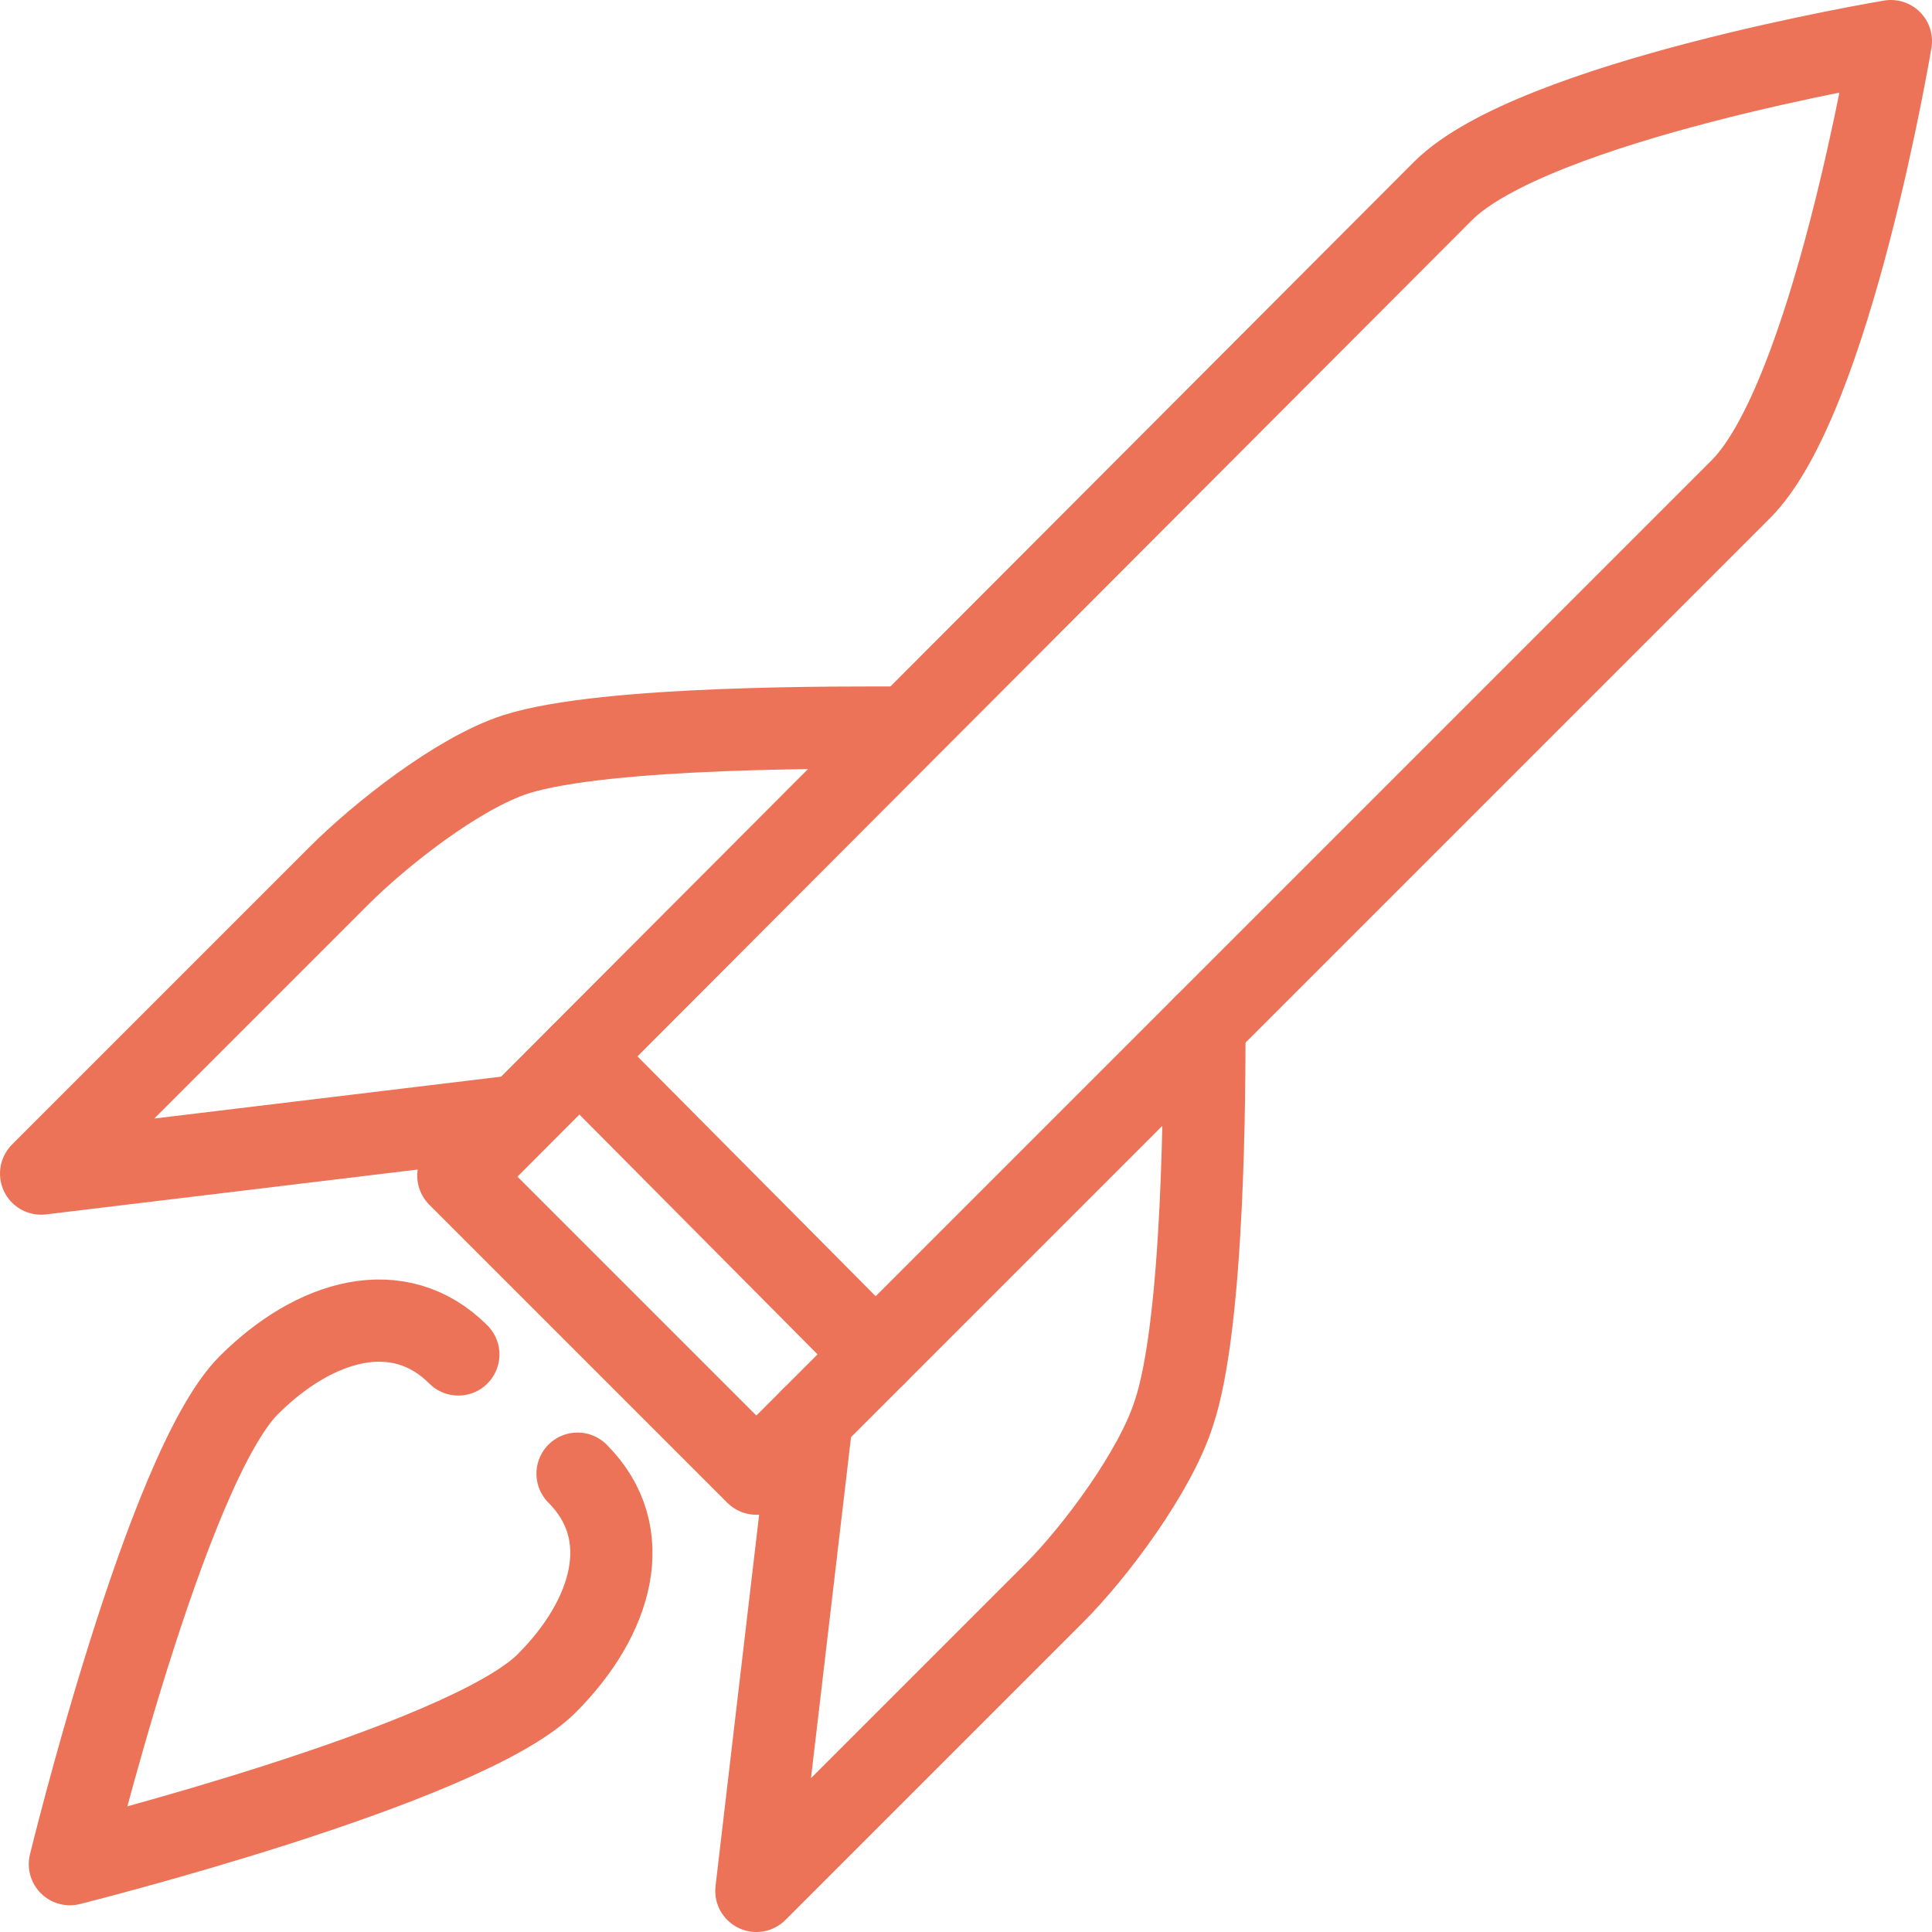 <?xml version="1.0" encoding="UTF-8"?>
<svg id="Ebene_1" data-name="Ebene 1" xmlns="http://www.w3.org/2000/svg" version="1.1" viewBox="0 0 94 94">
  <defs>
    <style>
      .cls-1 {
        fill: none;
        stroke: #ec7358;
        stroke-linecap: round;
        stroke-linejoin: round;
        stroke-width: 4px;
      }
    </style>
  </defs>
  <g id="Group_342" data-name="Group 342">
    <path id="Path_361" data-name="Path 361" class="cls-1" d="M22.4,57.2S67.3,12.2,70.2,9.3c4.4-4.4,21.8-7.3,21.8-7.3,0,0-2.9,17.4-7.3,21.8l-47.9,47.9-14.5-14.5Z"/>
    <line id="Line_141" data-name="Line 141" class="cls-1" x1="28.2" y1="51.4" x2="42.6" y2="65.9"/>
    <path id="Path_362" data-name="Path 362" class="cls-1" d="M58.6,49.9c0,2.9,0,14.5-1.5,18.9-.9,2.8-3.8,6.7-5.8,8.7l-14.5,14.5,2.7-23"/>
    <path id="Path_363" data-name="Path 363" class="cls-1" d="M44.1,35.4c-2.9,0-14.6-.1-19,1.3-2.8.9-6.6,3.9-8.6,5.9l-14.5,14.5,23.2-2.8"/>
    <path id="Path_364" data-name="Path 364" class="cls-1" d="M28.1,71.7c2.9,2.9,1.7,7-1.5,10.2-4,4-23.2,8.8-23.2,8.8,0,0,4.7-19.3,8.7-23.3,3.2-3.2,7.3-4.4,10.2-1.5"/>
  </g>
</svg>